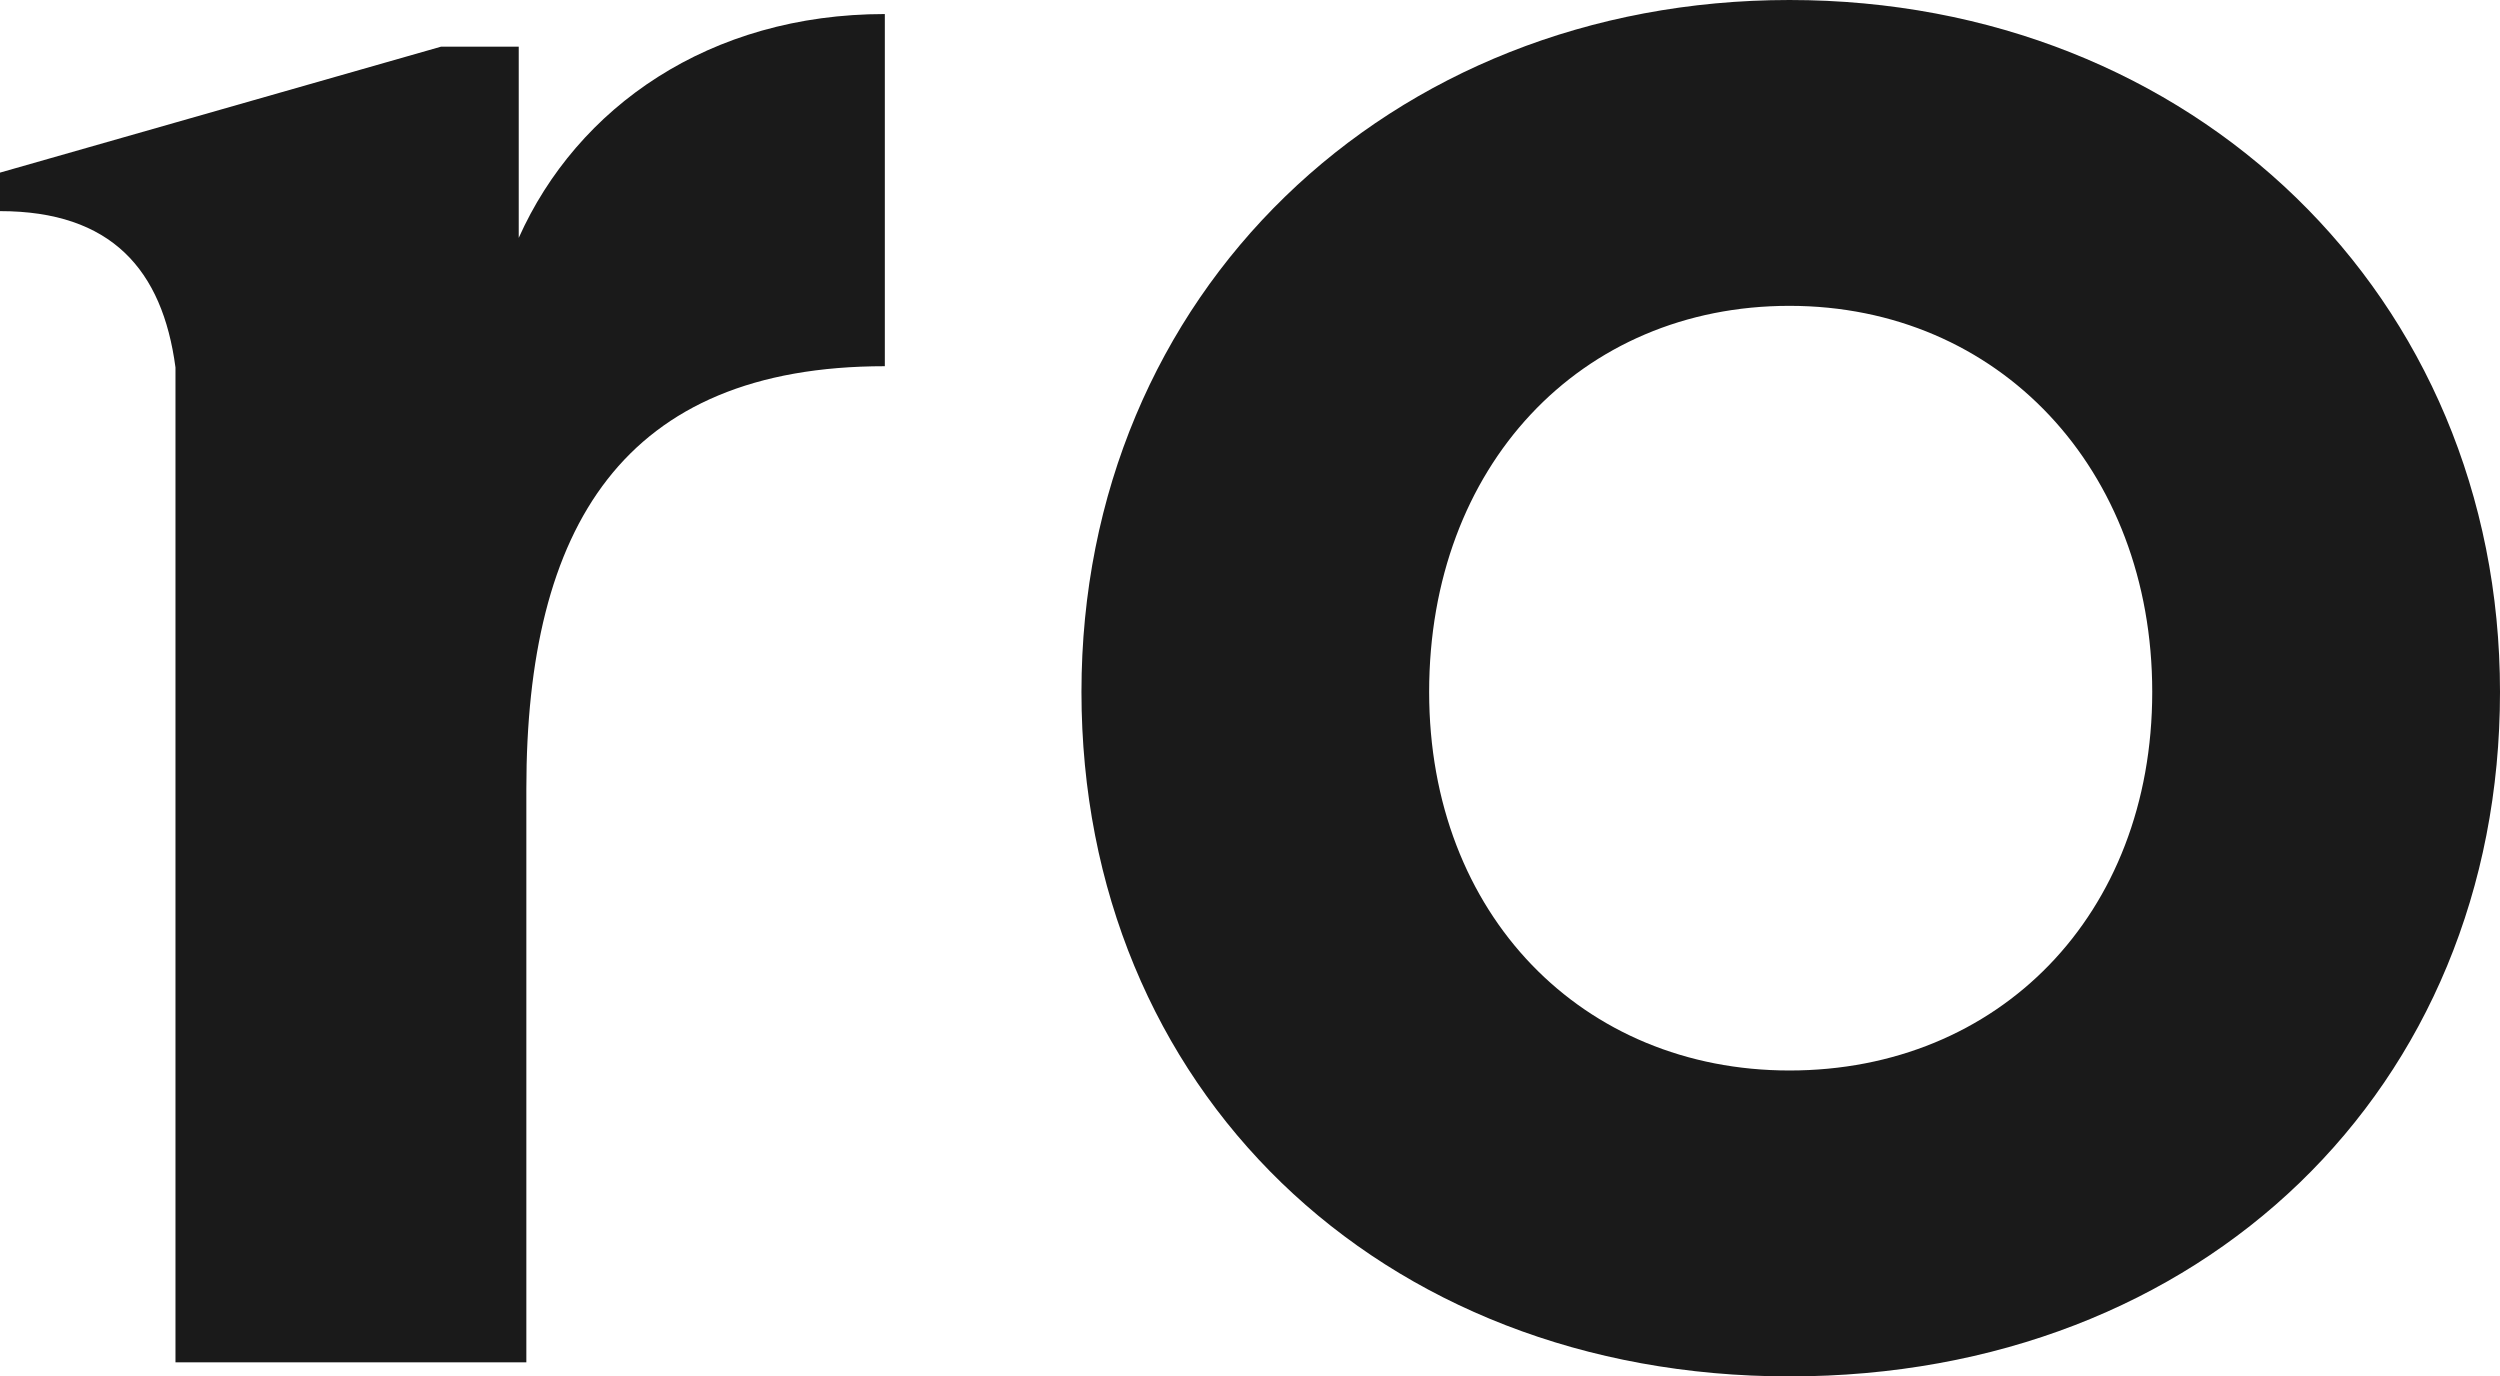 <?xml version="1.0" encoding="utf-8"?>
<svg xmlns="http://www.w3.org/2000/svg" fill="none" height="100%" overflow="visible" preserveAspectRatio="none" style="display: block;" viewBox="0 0 178 98" width="100%">
<g id="Group 1">
<path d="M127.41 0C98.888 0 77 20.884 77 49.265C77 77.468 98.171 98 127.41 98C156.831 98 178 77.468 178 49.265C178 21.062 156.111 0 127.41 0ZM127.41 76.219C112.7 76.219 101.755 65.153 101.755 49.265C101.755 33.202 112.517 21.776 127.41 21.776C142.302 21.776 153.239 33.377 153.239 49.265C153.239 65.153 142.302 76.219 127.41 76.219" fill="#1A1A1A" id="Vector"/>
<path d="M63 26.074C44.354 26.074 37.476 37.536 37.476 56.163V97H12.494V26.16C11.568 19.202 7.924 15.032 0 15.032V12.291L12.494 8.724L31.394 3.325H36.934V16.937C41.095 7.627 50.513 1 63 1V26.074Z" fill="#1A1A1A" id="Vector_2"/>
</g>
</svg>